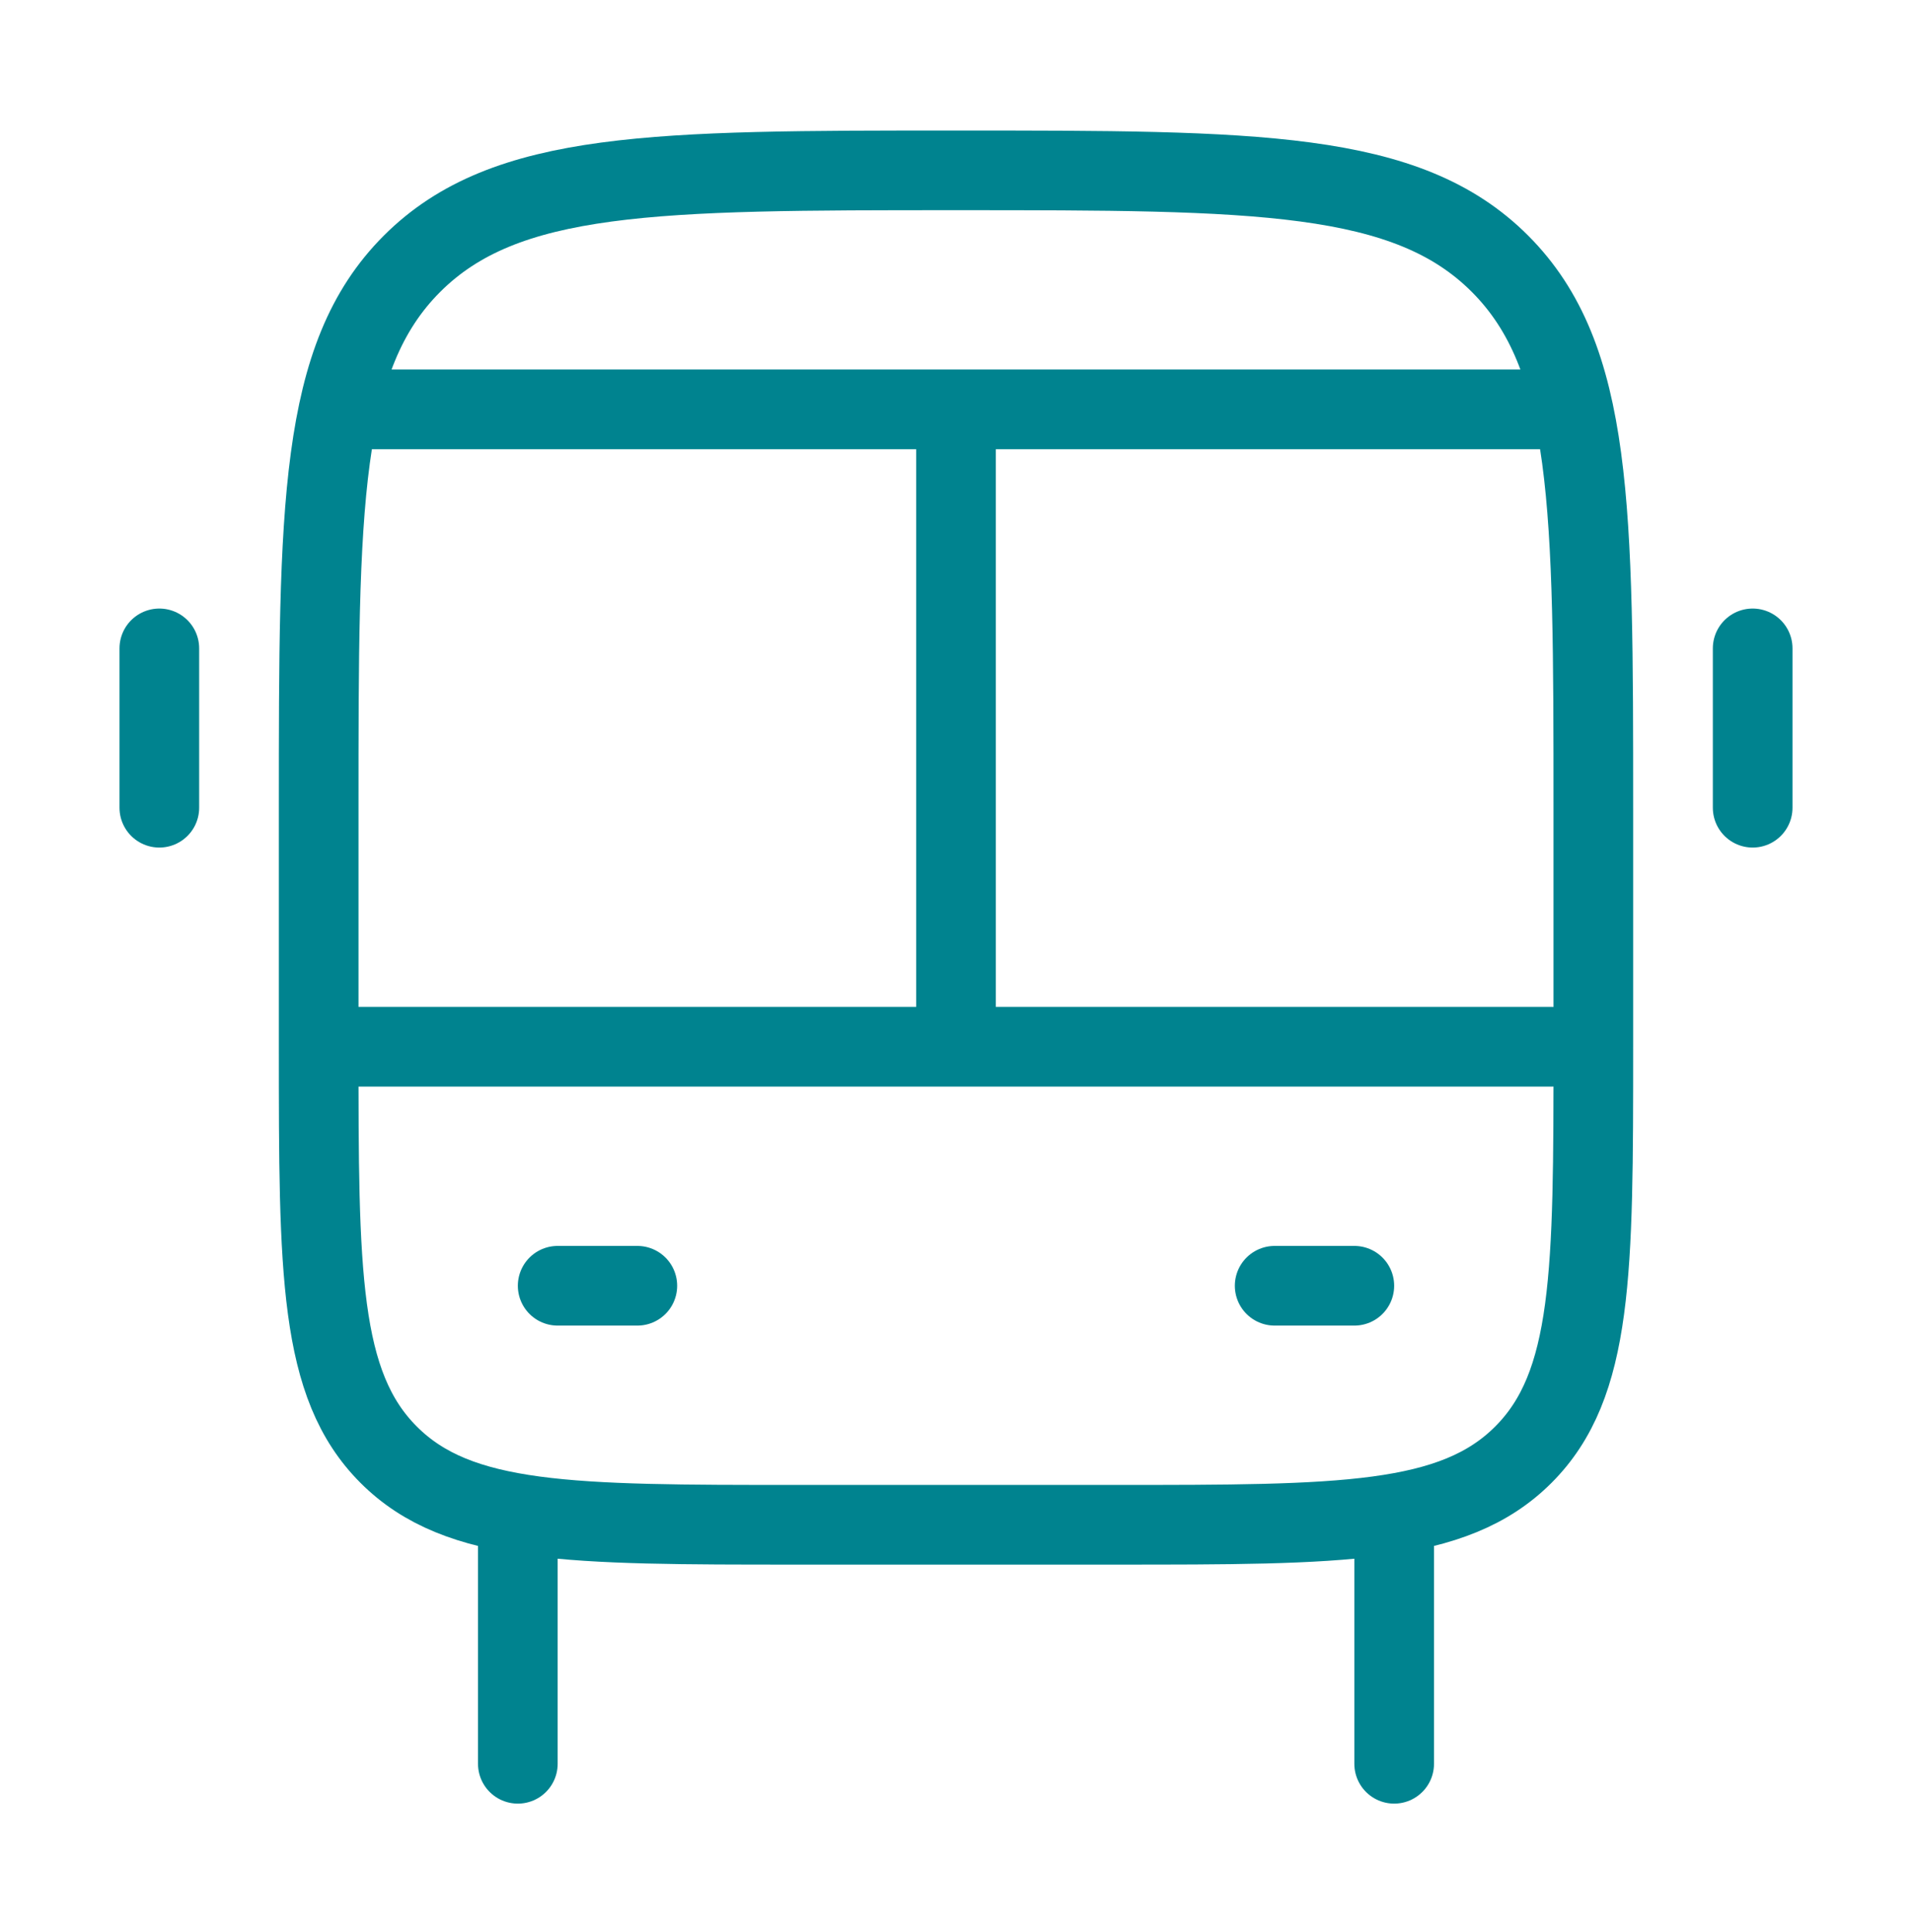 <svg xmlns="http://www.w3.org/2000/svg" width="96" height="97" viewBox="0 0 96 97" fill="none"><path d="M70 76.553V88.553M26 76.553V88.553M28 64.553H32M64 64.553H68M8 32.553V40.553M88 32.553V40.553M18 20.553H78M18 52.553H78M48 52.553V20.553M16 40.553C16 25.469 16 17.925 20.688 13.241C25.376 8.557 32.916 8.553 48 8.553C63.084 8.553 70.628 8.553 75.312 13.241C79.996 17.929 80 25.469 80 40.553V52.553C80 63.865 80 69.525 76.484 73.037C72.972 76.553 67.312 76.553 56 76.553H40C28.688 76.553 23.028 76.553 19.516 73.037C16 69.525 16 63.865 16 52.553V40.553Z" stroke="#00838F" stroke-width="4" stroke-linecap="round" stroke-linejoin="round"></path></svg>
